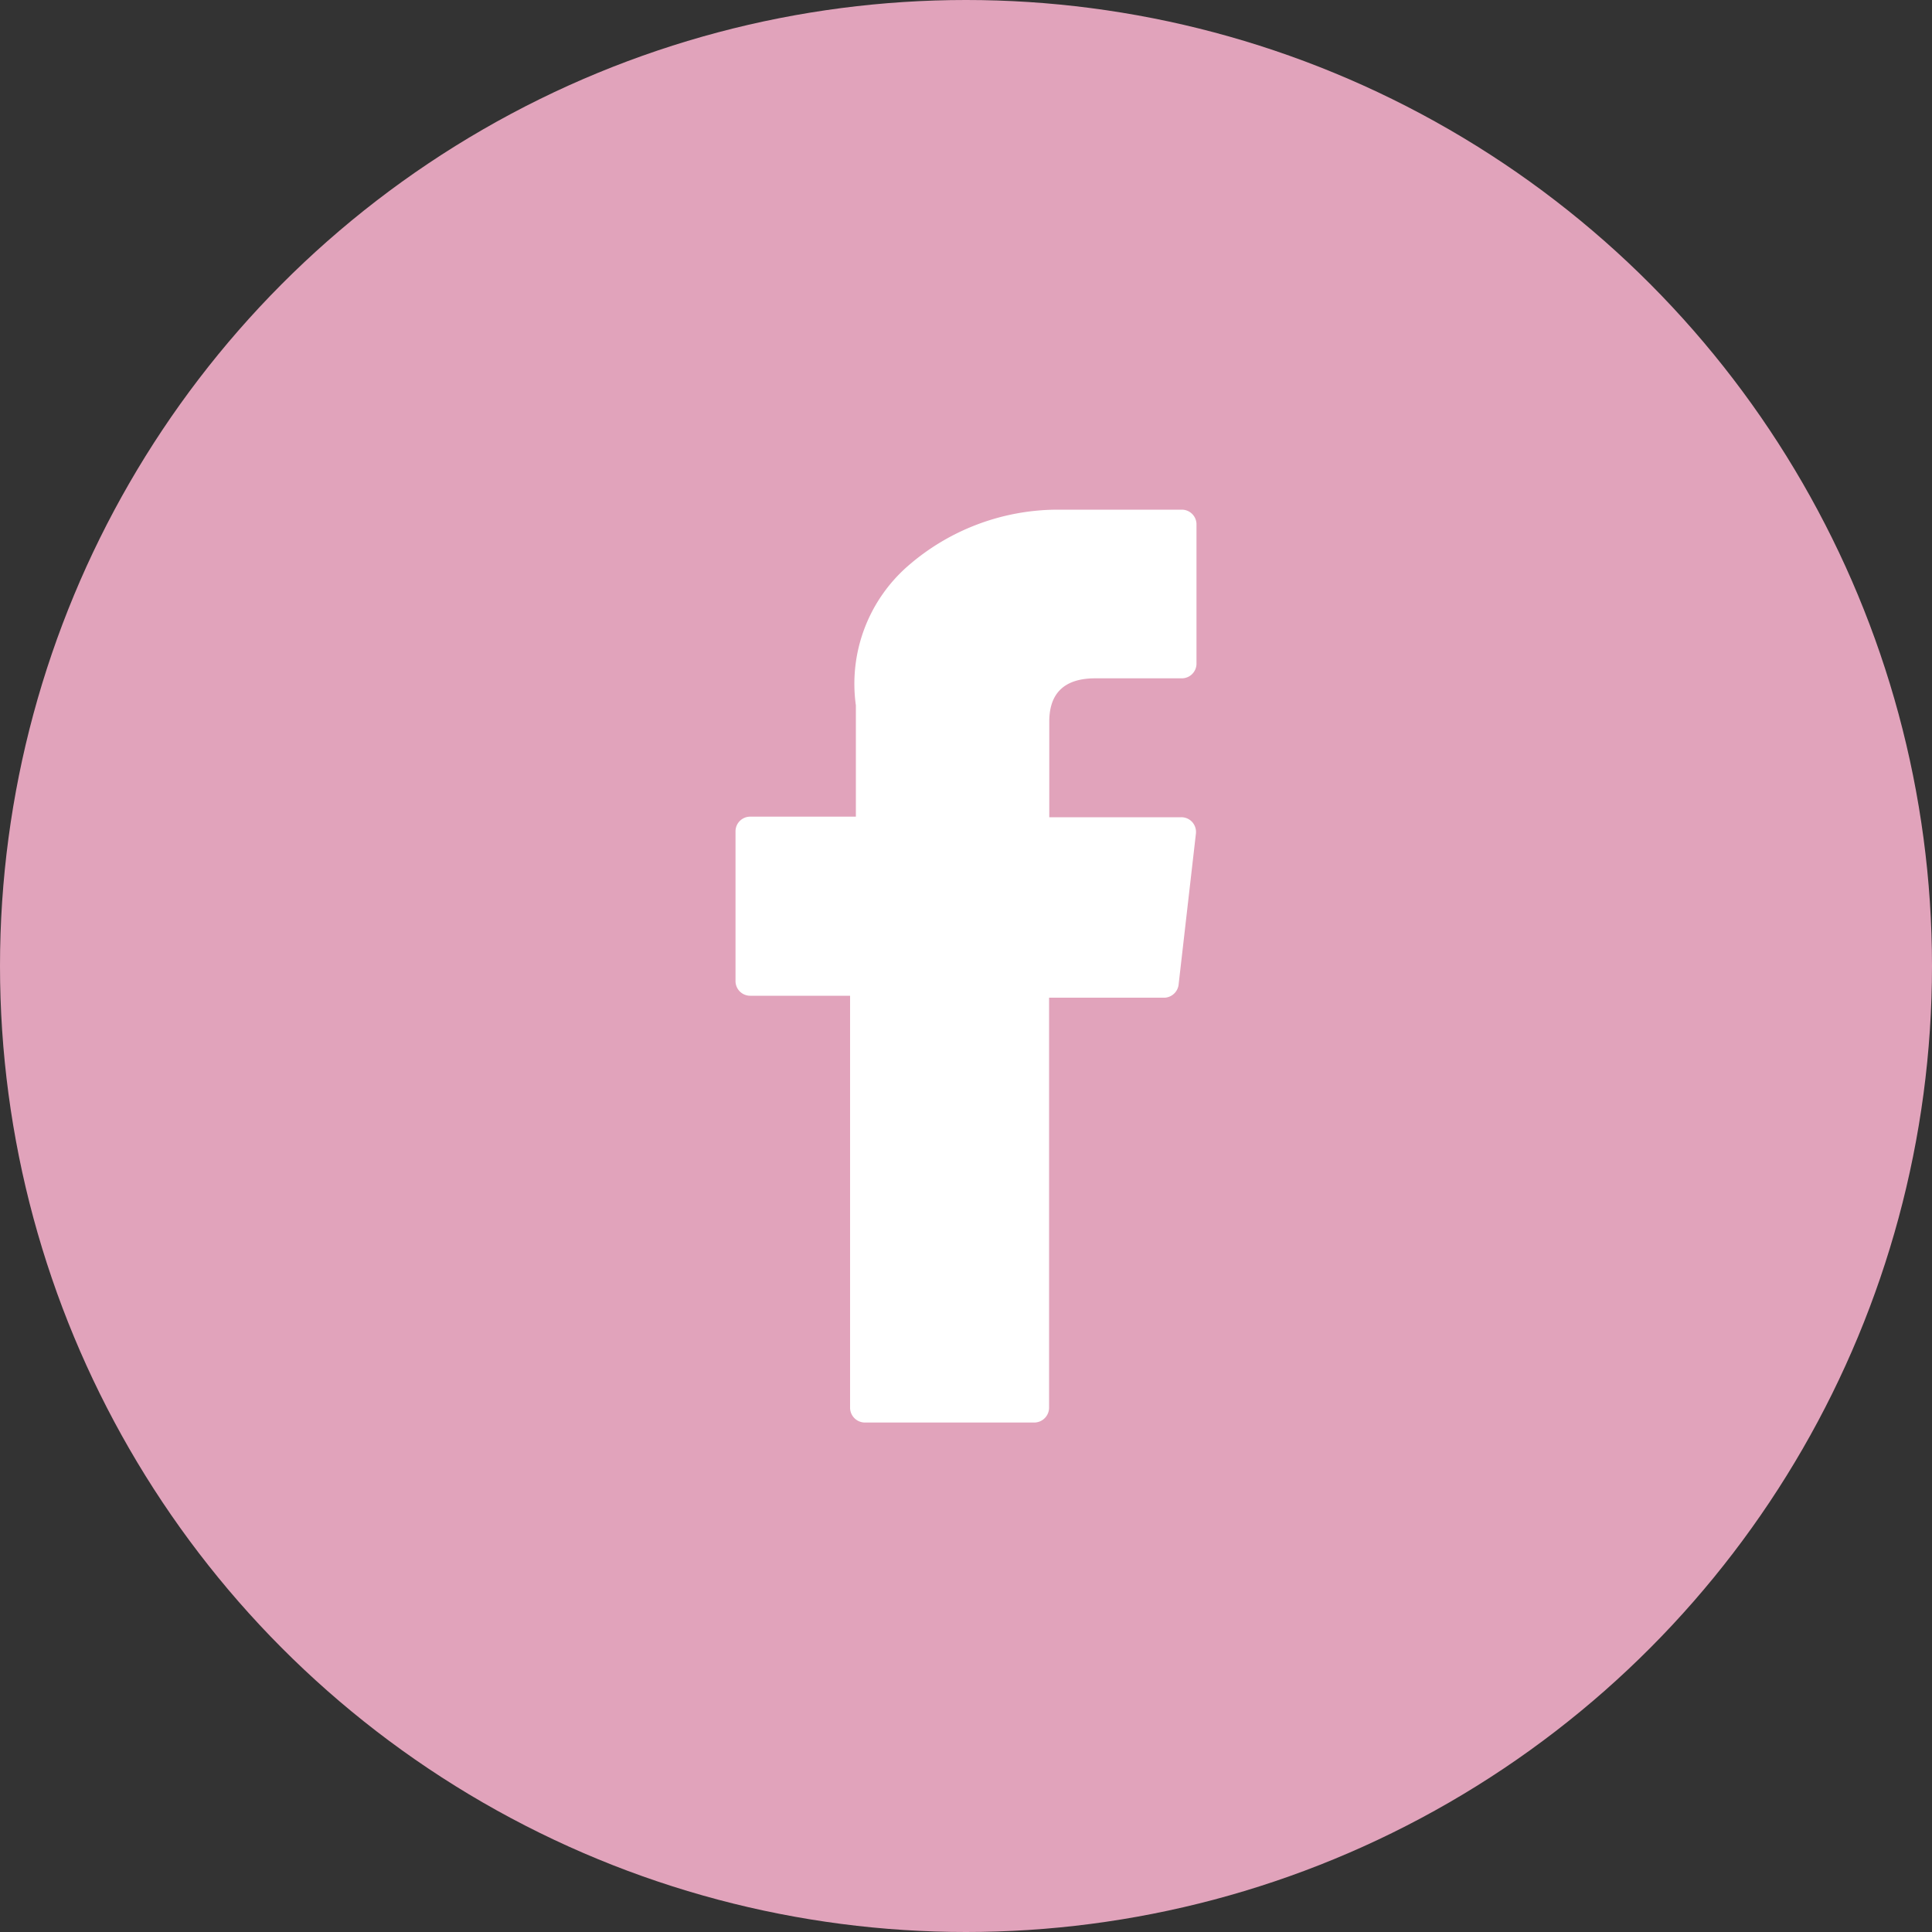 <svg id="圖層_1" data-name="圖層 1" xmlns="http://www.w3.org/2000/svg" viewBox="0 0 100 100"><rect x="0" y="0" width="100" height="100" fill="#333333" stroke="none"/><defs><style>.cls-1{fill:#e1a3bb;}.cls-2{fill:#fff;}</style></defs><circle class="cls-1" cx="50" cy="50" r="50"/><path class="cls-2" d="M38.83,51.54H44V72.86a.77.77,0,0,0,.76.77h8.78a.77.77,0,0,0,.76-.77V51.64h6A.77.77,0,0,0,61,51l.9-7.85a.77.77,0,0,0-.19-.6.76.76,0,0,0-.57-.25H54.31V37.35c0-1.49.8-2.24,2.38-2.24h4.48a.76.76,0,0,0,.76-.76V27.14a.76.76,0,0,0-.76-.76H54.71A11.83,11.83,0,0,0,47,29.29a8.09,8.09,0,0,0-2.7,7.22v5.76H38.83a.76.76,0,0,0-.76.76v7.75a.76.76,0,0,0,.76.76Zm0,0"/></svg>